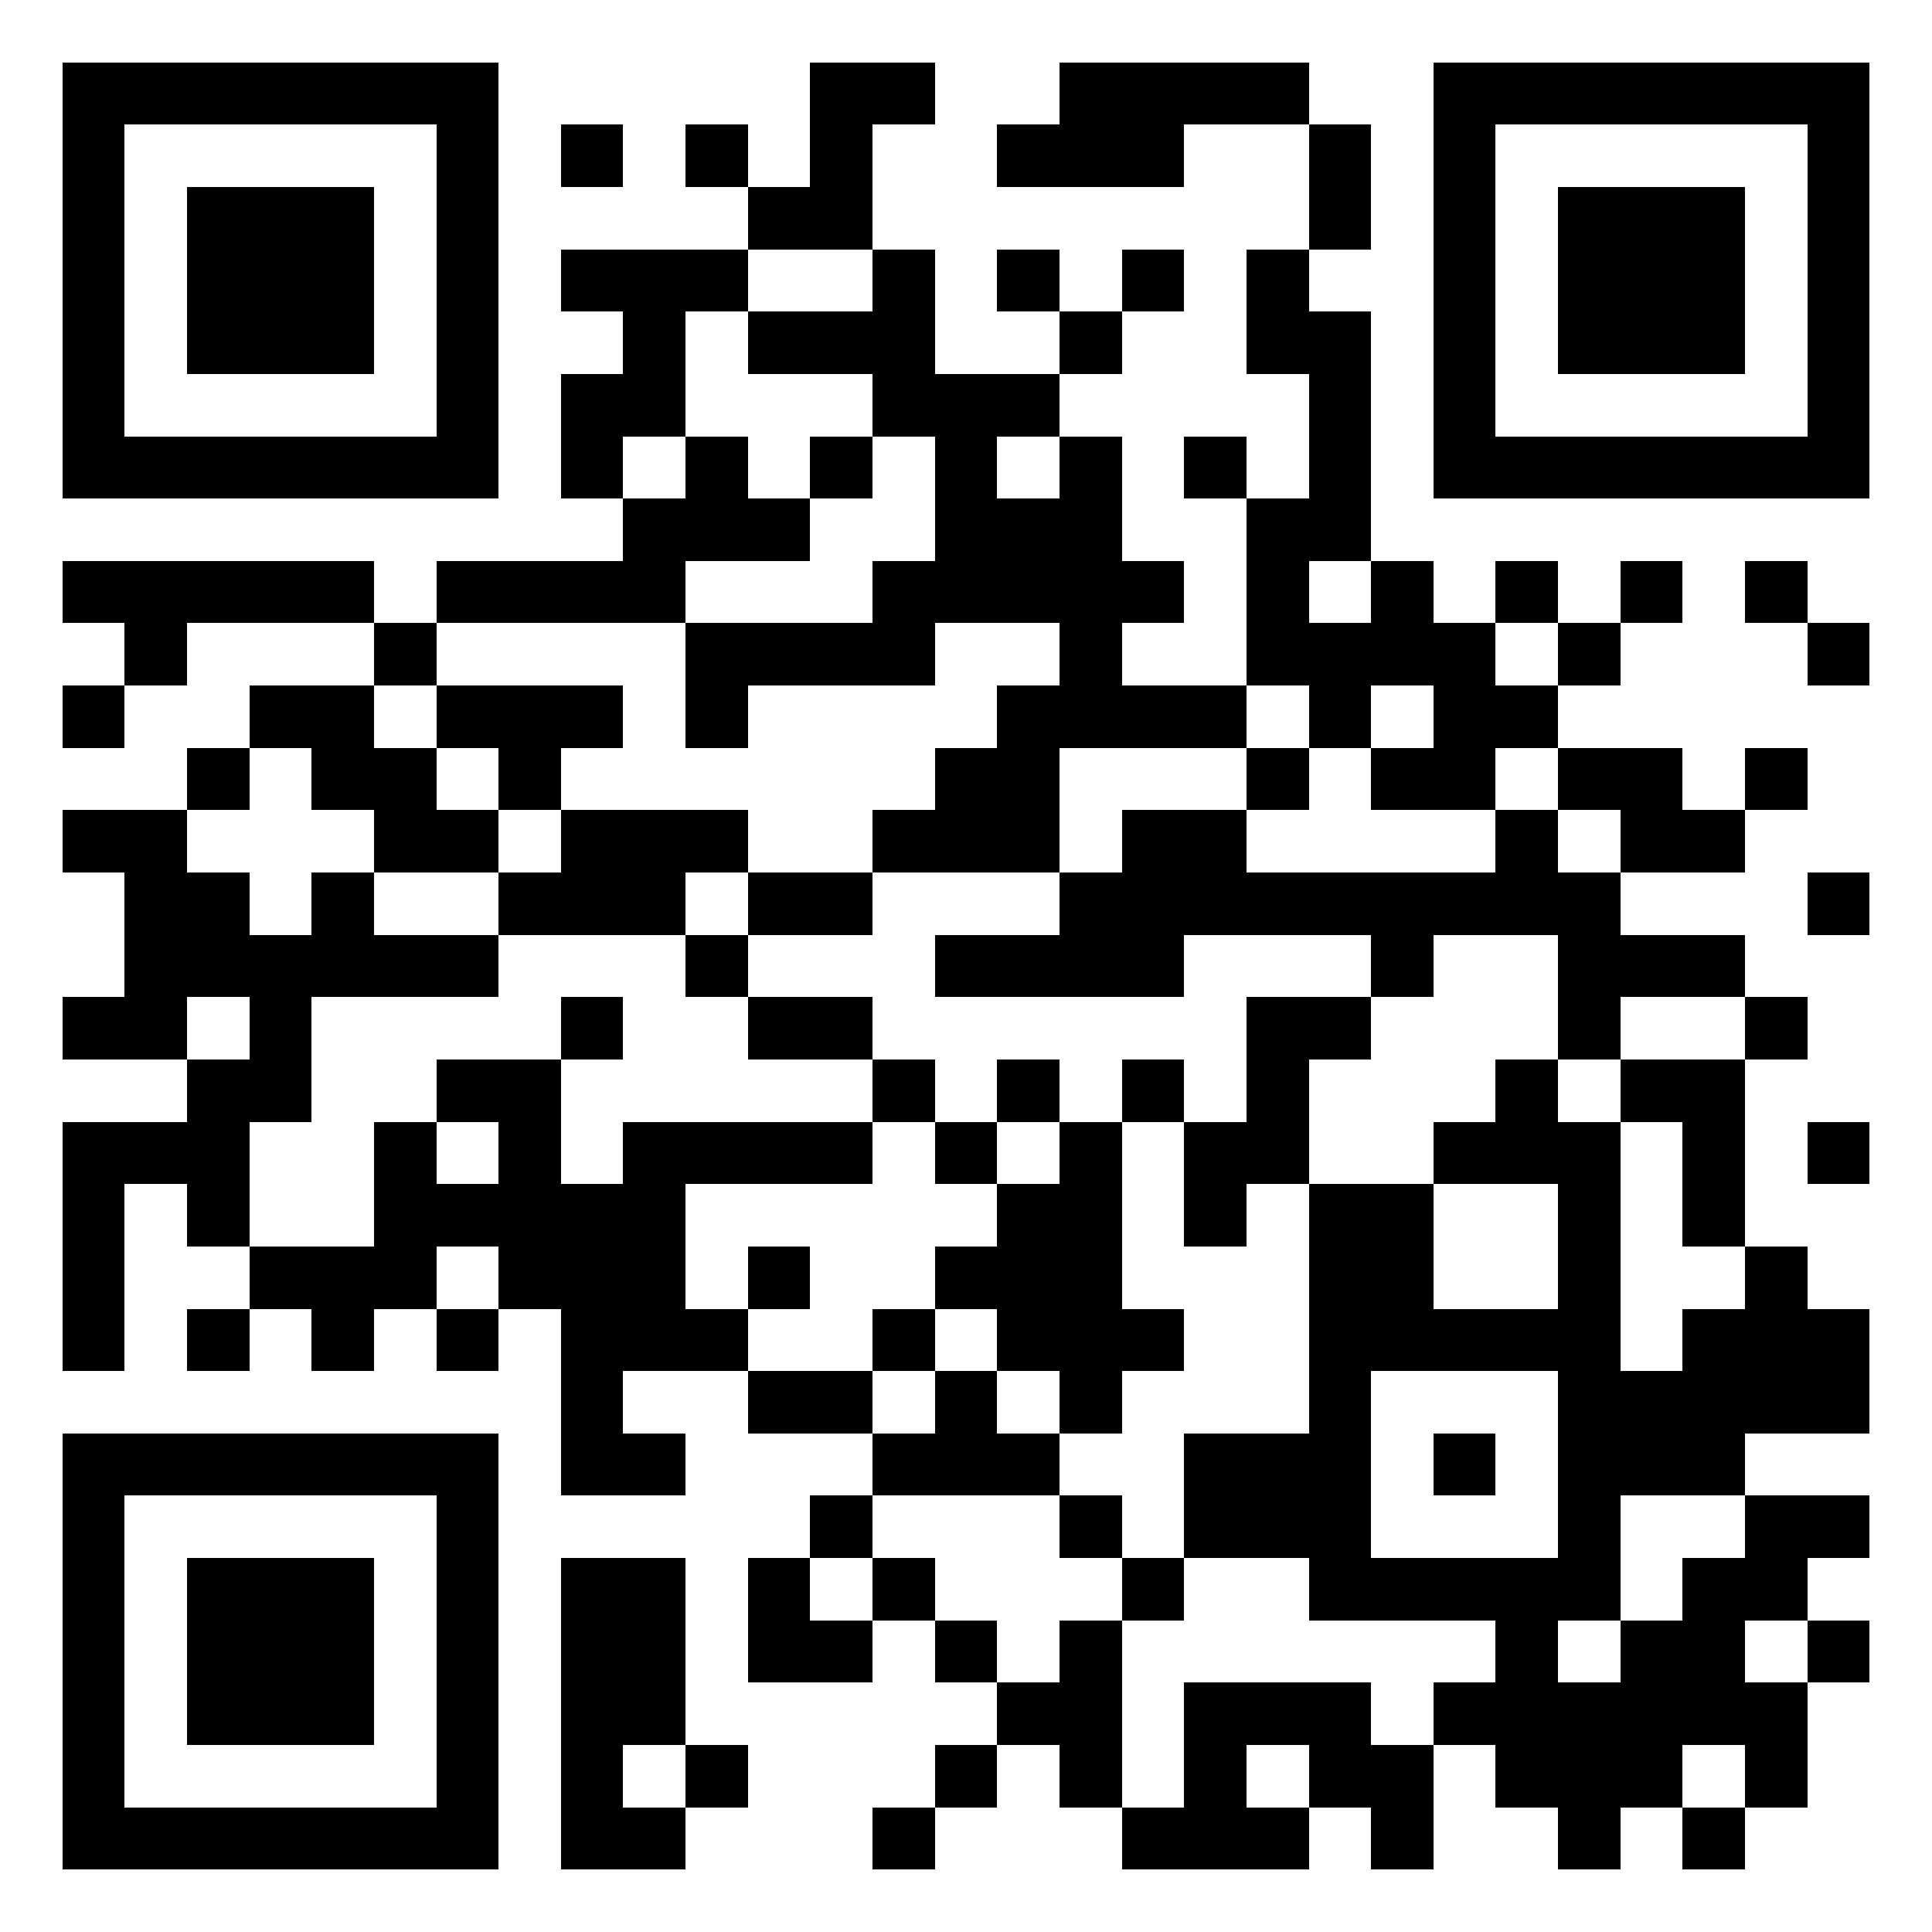 <?xml version="1.0" encoding="utf-8" standalone="yes"?> <svg width="1000" height="1000" viewBox="-1 -1 31 31" xmlns="http://www.w3.org/2000/svg" xmlns:xlink="http://www.w3.org/1999/xlink" shape-rendering="crispEdges" id="qr code"><rect id="qr background" fill-opacity="1" fill="rgb(255, 255, 255)" x="-1" y="-1" width="31" height="31"></rect><path fill-opacity="1" fill="rgb(0, 0, 0)" id="qr dark pixels" fill-rule="evenodd" d="M 12 0 L 14 0 L 14 1 L 13 1 L 13 3 L 11 3 L 11 2 L 12 2 z M 16 0 L 20 0 L 20 1 L 18 1 L 18 2 L 15 2 L 15 1 L 16 1 z M 8 1 L 9 1 L 9 2 L 8 2 z M 10 1 L 11 1 L 11 2 L 10 2 z M 20 1 L 21 1 L 21 3 L 20 3 z M 8 3 L 11 3 L 11 4 L 10 4 L 10 6 L 9 6 L 9 7 L 8 7 L 8 5 L 9 5 L 9 4 L 8 4 z M 13 3 L 14 3 L 14 5 L 16 5 L 16 6 L 15 6 L 15 7 L 16 7 L 16 6 L 17 6 L 17 8 L 18 8 L 18 9 L 17 9 L 17 10 L 19 10 L 19 11 L 16 11 L 16 13 L 13 13 L 13 12 L 14 12 L 14 11 L 15 11 L 15 10 L 16 10 L 16 9 L 14 9 L 14 10 L 11 10 L 11 11 L 10 11 L 10 9 L 13 9 L 13 8 L 14 8 L 14 6 L 13 6 L 13 5 L 11 5 L 11 4 L 13 4 z M 15 3 L 16 3 L 16 4 L 15 4 z M 17 3 L 18 3 L 18 4 L 17 4 z M 19 3 L 20 3 L 20 4 L 21 4 L 21 8 L 20 8 L 20 9 L 21 9 L 21 8 L 22 8 L 22 9 L 23 9 L 23 10 L 24 10 L 24 11 L 23 11 L 23 12 L 21 12 L 21 11 L 22 11 L 22 10 L 21 10 L 21 11 L 20 11 L 20 10 L 19 10 L 19 7 L 20 7 L 20 5 L 19 5 z M 16 4 L 17 4 L 17 5 L 16 5 z M 10 6 L 11 6 L 11 7 L 12 7 L 12 8 L 10 8 L 10 9 L 6 9 L 6 8 L 9 8 L 9 7 L 10 7 z M 12 6 L 13 6 L 13 7 L 12 7 z M 18 6 L 19 6 L 19 7 L 18 7 z M 0 8 L 5 8 L 5 9 L 2 9 L 2 10 L 1 10 L 1 9 L 0 9 z M 23 8 L 24 8 L 24 9 L 23 9 z M 25 8 L 26 8 L 26 9 L 25 9 z M 27 8 L 28 8 L 28 9 L 27 9 z M 5 9 L 6 9 L 6 10 L 5 10 z M 24 9 L 25 9 L 25 10 L 24 10 z M 28 9 L 29 9 L 29 10 L 28 10 z M 0 10 L 1 10 L 1 11 L 0 11 z M 3 10 L 5 10 L 5 11 L 6 11 L 6 12 L 7 12 L 7 13 L 5 13 L 5 12 L 4 12 L 4 11 L 3 11 z M 6 10 L 9 10 L 9 11 L 8 11 L 8 12 L 7 12 L 7 11 L 6 11 z M 2 11 L 3 11 L 3 12 L 2 12 z M 19 11 L 20 11 L 20 12 L 19 12 z M 24 11 L 26 11 L 26 12 L 27 12 L 27 13 L 25 13 L 25 12 L 24 12 z M 27 11 L 28 11 L 28 12 L 27 12 z M 0 12 L 2 12 L 2 13 L 3 13 L 3 14 L 4 14 L 4 13 L 5 13 L 5 14 L 7 14 L 7 15 L 4 15 L 4 17 L 3 17 L 3 19 L 2 19 L 2 18 L 1 18 L 1 21 L 0 21 L 0 17 L 2 17 L 2 16 L 3 16 L 3 15 L 2 15 L 2 16 L 0 16 L 0 15 L 1 15 L 1 13 L 0 13 z M 8 12 L 11 12 L 11 13 L 10 13 L 10 14 L 7 14 L 7 13 L 8 13 z M 17 12 L 19 12 L 19 13 L 23 13 L 23 12 L 24 12 L 24 13 L 25 13 L 25 14 L 27 14 L 27 15 L 25 15 L 25 16 L 24 16 L 24 14 L 22 14 L 22 15 L 21 15 L 21 14 L 18 14 L 18 15 L 14 15 L 14 14 L 16 14 L 16 13 L 17 13 z M 11 13 L 13 13 L 13 14 L 11 14 z M 28 13 L 29 13 L 29 14 L 28 14 z M 10 14 L 11 14 L 11 15 L 10 15 z M 8 15 L 9 15 L 9 16 L 8 16 z M 11 15 L 13 15 L 13 16 L 11 16 z M 19 15 L 21 15 L 21 16 L 20 16 L 20 18 L 19 18 L 19 19 L 18 19 L 18 17 L 19 17 z M 27 15 L 28 15 L 28 16 L 27 16 z M 6 16 L 8 16 L 8 18 L 9 18 L 9 17 L 13 17 L 13 18 L 10 18 L 10 20 L 11 20 L 11 21 L 9 21 L 9 22 L 10 22 L 10 23 L 8 23 L 8 20 L 7 20 L 7 19 L 6 19 L 6 20 L 5 20 L 5 21 L 4 21 L 4 20 L 3 20 L 3 19 L 5 19 L 5 17 L 6 17 L 6 18 L 7 18 L 7 17 L 6 17 z M 13 16 L 14 16 L 14 17 L 13 17 z M 15 16 L 16 16 L 16 17 L 15 17 z M 17 16 L 18 16 L 18 17 L 17 17 z M 23 16 L 24 16 L 24 17 L 25 17 L 25 20 L 24 20 L 24 18 L 22 18 L 22 17 L 23 17 z M 25 16 L 27 16 L 27 19 L 26 19 L 26 17 L 25 17 z M 14 17 L 15 17 L 15 18 L 14 18 z M 16 17 L 17 17 L 17 20 L 18 20 L 18 21 L 17 21 L 17 22 L 16 22 L 16 21 L 15 21 L 15 20 L 14 20 L 14 19 L 15 19 L 15 18 L 16 18 z M 28 17 L 29 17 L 29 18 L 28 18 z M 20 18 L 22 18 L 22 20 L 20 20 z M 11 19 L 12 19 L 12 20 L 11 20 z M 27 19 L 28 19 L 28 20 L 29 20 L 29 22 L 27 22 L 27 23 L 25 23 L 25 21 L 26 21 L 26 20 L 27 20 z M 2 20 L 3 20 L 3 21 L 2 21 z M 6 20 L 7 20 L 7 21 L 6 21 z M 13 20 L 14 20 L 14 21 L 13 21 z M 11 21 L 13 21 L 13 22 L 11 22 z M 14 21 L 15 21 L 15 22 L 16 22 L 16 23 L 13 23 L 13 22 L 14 22 z M 18 22 L 20 22 L 20 24 L 18 24 z M 12 23 L 13 23 L 13 24 L 12 24 z M 16 23 L 17 23 L 17 24 L 16 24 z M 27 23 L 29 23 L 29 24 L 28 24 L 28 25 L 27 25 L 27 26 L 28 26 L 28 28 L 27 28 L 27 27 L 26 27 L 26 28 L 25 28 L 25 29 L 24 29 L 24 28 L 23 28 L 23 27 L 22 27 L 22 26 L 23 26 L 23 25 L 24 25 L 24 26 L 25 26 L 25 25 L 26 25 L 26 24 L 27 24 z M 8 24 L 10 24 L 10 27 L 9 27 L 9 28 L 10 28 L 10 29 L 8 29 z M 11 24 L 12 24 L 12 25 L 13 25 L 13 26 L 11 26 z M 13 24 L 14 24 L 14 25 L 13 25 z M 17 24 L 18 24 L 18 25 L 17 25 z M 14 25 L 15 25 L 15 26 L 14 26 z M 16 25 L 17 25 L 17 28 L 16 28 L 16 27 L 15 27 L 15 26 L 16 26 z M 28 25 L 29 25 L 29 26 L 28 26 z M 18 26 L 21 26 L 21 27 L 22 27 L 22 29 L 21 29 L 21 28 L 20 28 L 20 27 L 19 27 L 19 28 L 20 28 L 20 29 L 17 29 L 17 28 L 18 28 z M 10 27 L 11 27 L 11 28 L 10 28 z M 14 27 L 15 27 L 15 28 L 14 28 z M 13 28 L 14 28 L 14 29 L 13 29 z M 26 28 L 27 28 L 27 29 L 26 29 z"></path><path id="qr squares" d="M0,0h7h0v0v7v0h0h-7h0v0v-7v0h0zM1,1h5h0v0v5v0h0h-5h0v0v-5v0h0zM2,2h3h0v0v3v0h0h-3h0v0v-3v0h0z M22,0h7h0v0v7v0h0h-7h0v0v-7v0h0zM23,1h5h0v0v5v0h0h-5h0v0v-5v0h0zM24,2h3h0v0v3v0h0h-3h0v0v-3v0h0z M0,22h7h0v0v7v0h0h-7h0v0v-7v0h0zM1,23h5h0v0v5v0h0h-5h0v0v-5v0h0zM2,24h3h0v0v3v0h0h-3h0v0v-3v0h0zM20,20h5h0v0v5v0h0h-5h0v0v-5v0h0zM21,21h3h0v0v3v0h0h-3h0v0v-3v0h0zM22,22h1h0v0v1v0h0h-1h0v0v-1v0h0z" fill-rule="evenodd" fill-opacity="1" fill="rgb(0, 0, 0)"></path></svg>